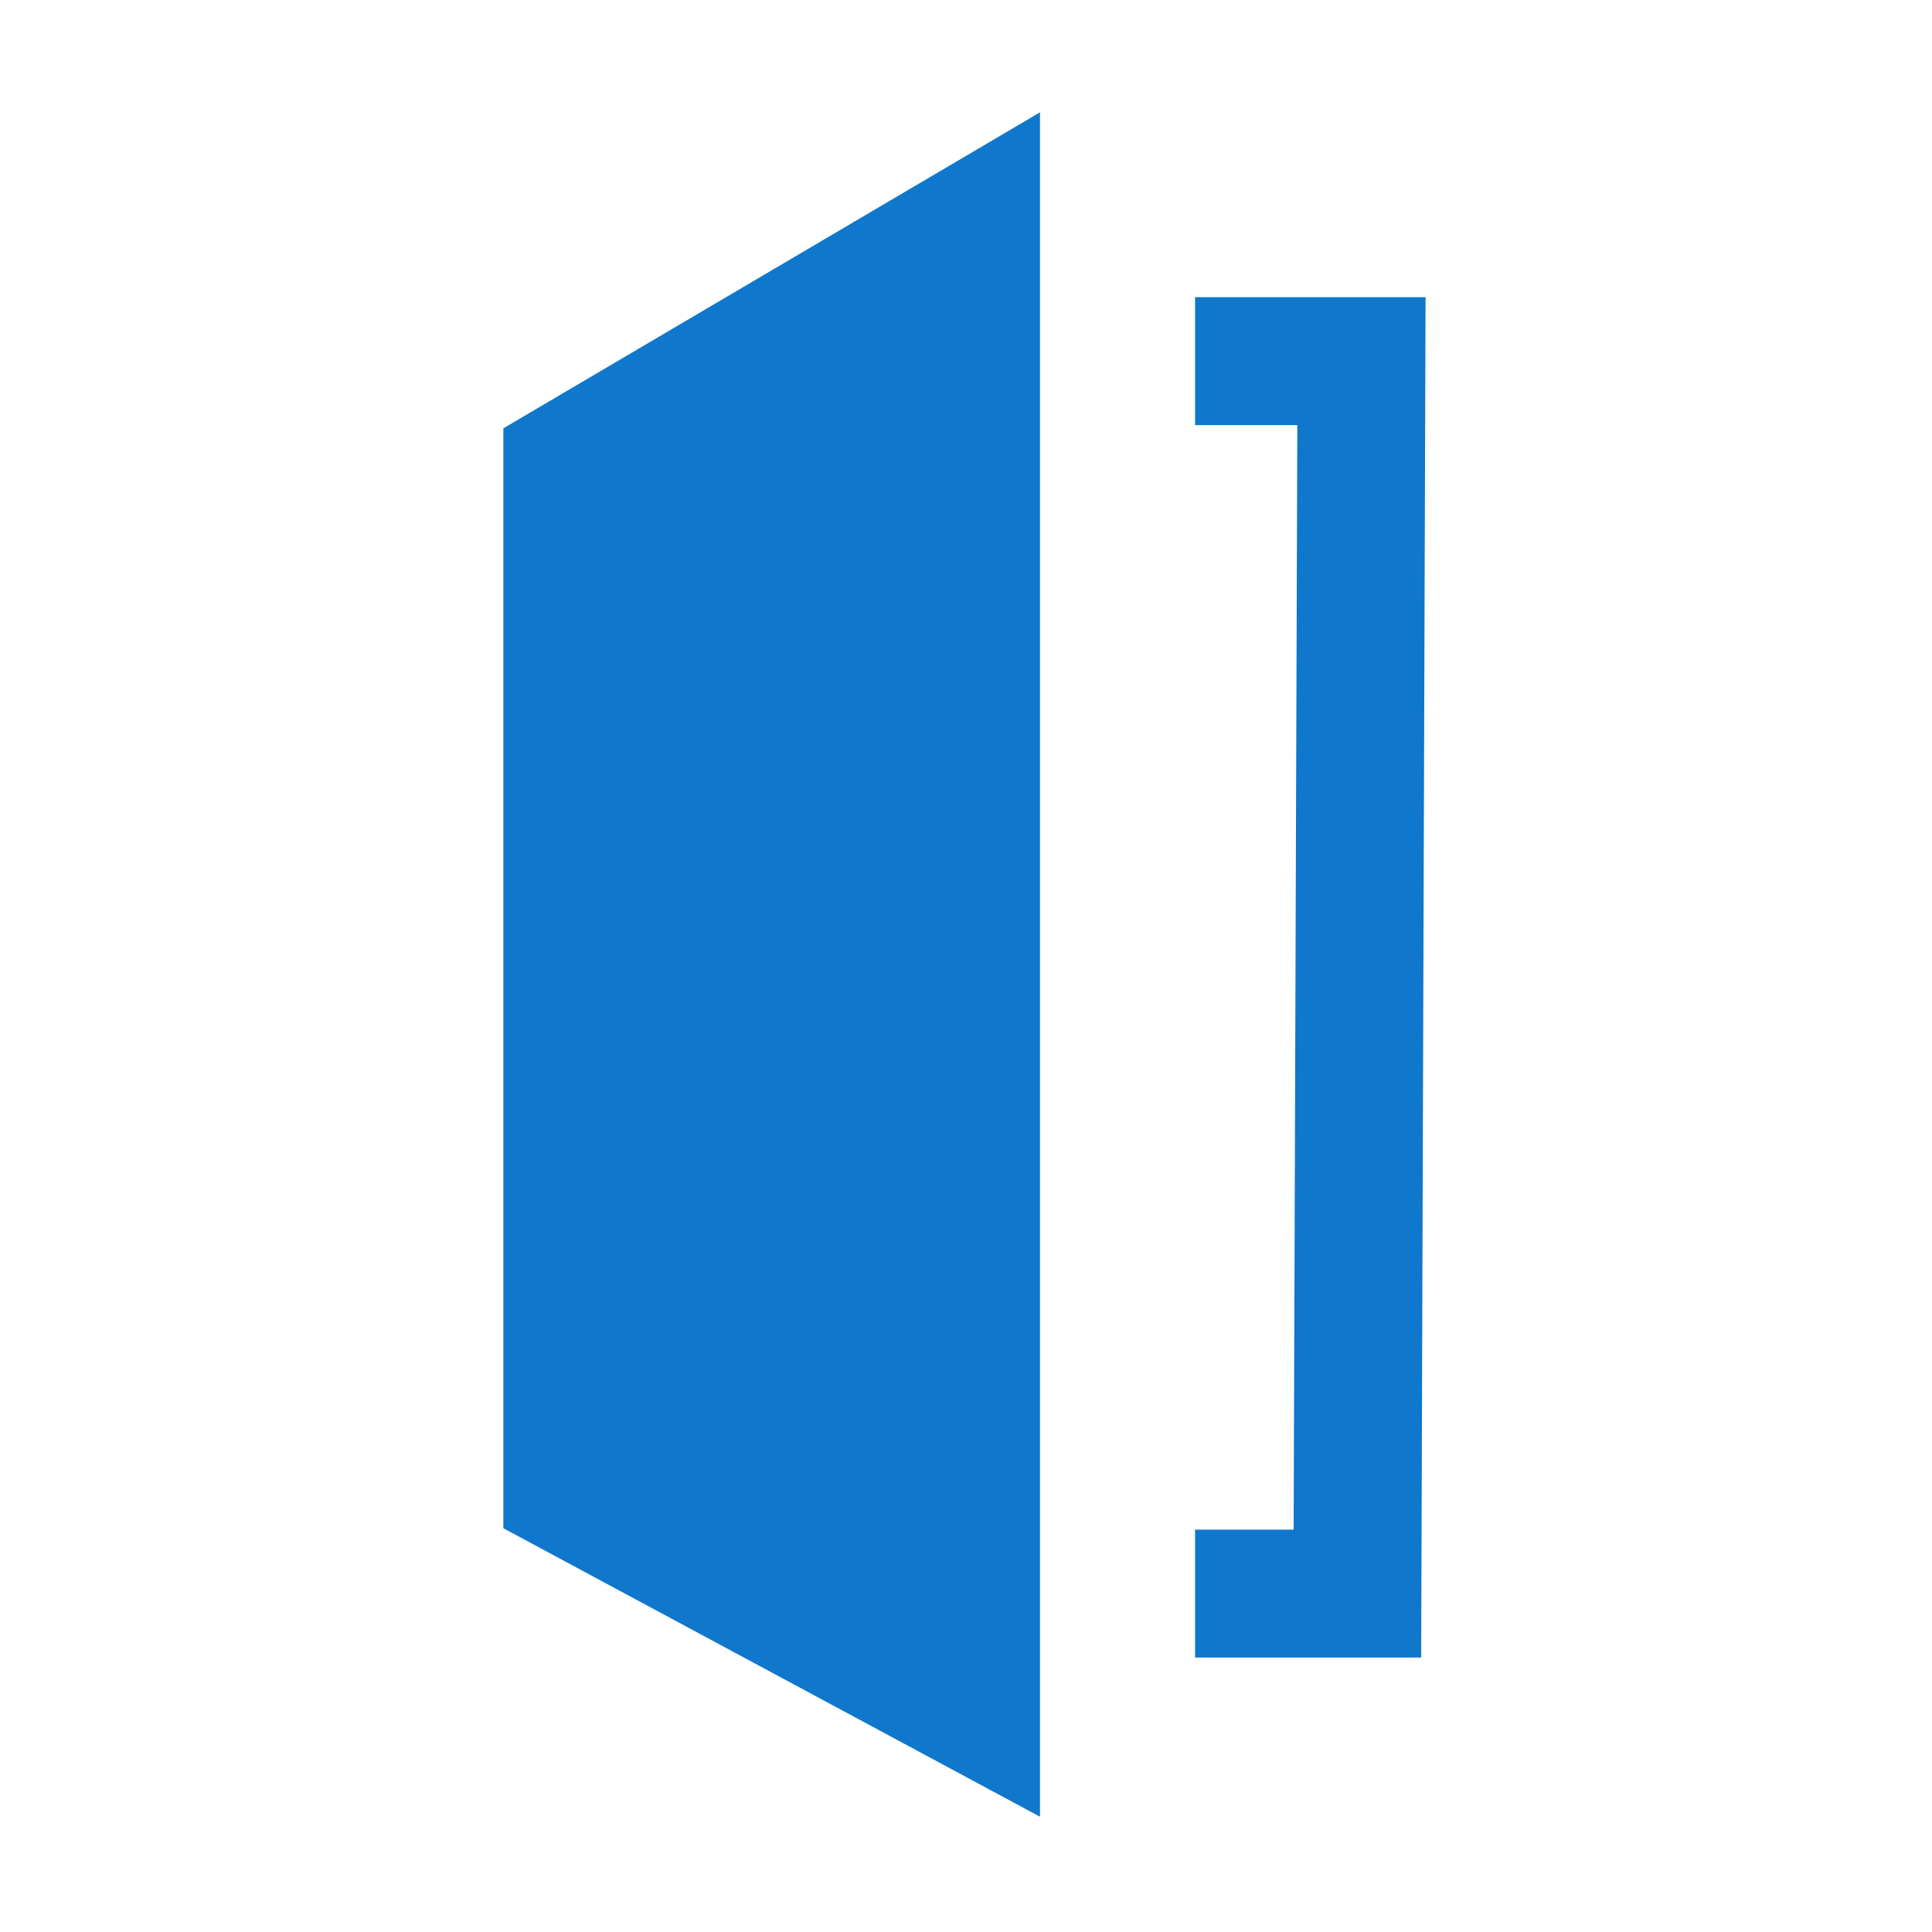 <?xml version="1.0" encoding="UTF-8"?><svg xmlns="http://www.w3.org/2000/svg" viewBox="0 0 550 550"><defs><style>.d{fill:none;}.e{fill:#0f77cc;}</style></defs><g id="a"/><g id="b"><g id="c"><g><rect class="d" width="550" height="550"/><g><polygon class="e" points="143.29 121.94 143.29 435.05 296.06 517.18 296.06 472.69 296.06 424.72 296.06 134.58 296.06 86.61 296.06 31.98 143.29 121.94"/><polygon class="e" points="404.58 471.87 340.21 471.87 340.21 435.46 368.27 435.46 369.32 121.01 340.21 121.01 340.21 84.6 405.83 84.6 404.58 471.87"/></g></g></g></g></svg>